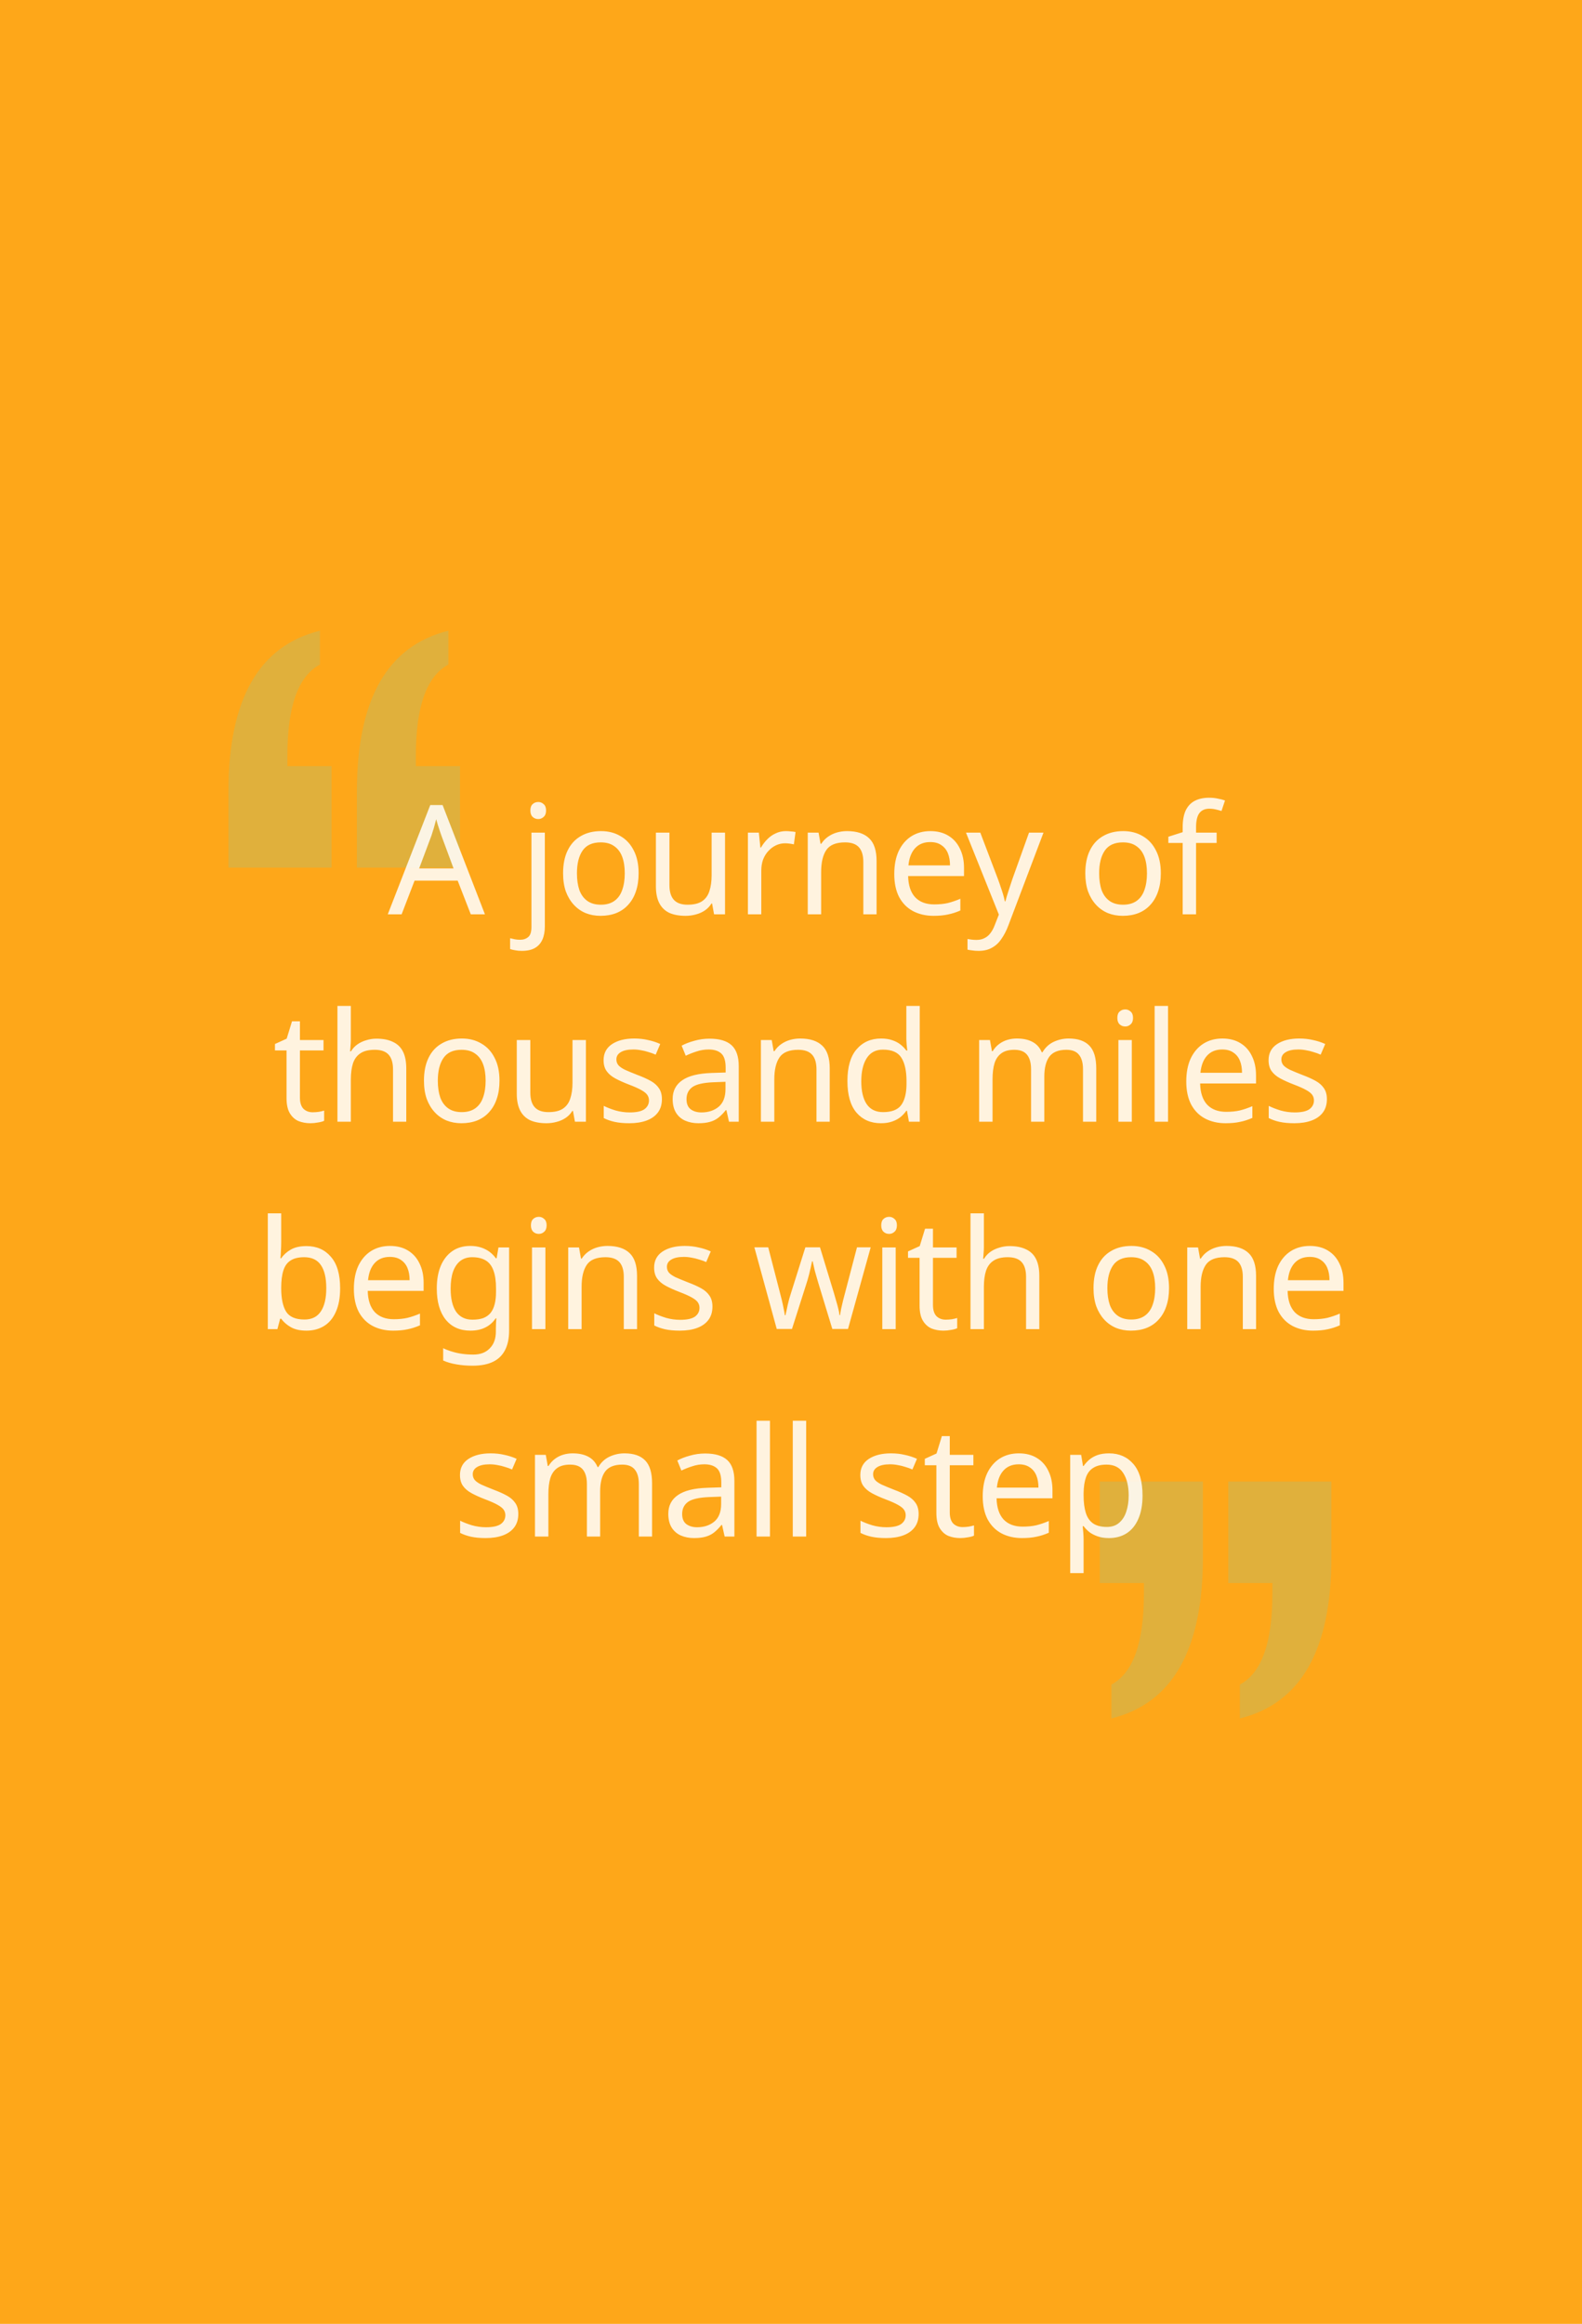 <svg width="374" height="549" viewBox="0 0 374 549" fill="none" xmlns="http://www.w3.org/2000/svg">
<rect width="374" height="549" fill="#FEA719"/>
<path fill-rule="evenodd" clip-rule="evenodd" d="M75.63 156.996V149C68.383 150.801 62.967 154.871 59.38 161.21C55.793 167.549 54 176.158 54 187.035V204.972H78.375V180.984H67.944V178.499C67.944 172.664 68.585 167.964 69.866 164.398C71.147 160.832 73.068 158.365 75.63 156.996ZM106.005 156.996V149C98.758 150.801 93.342 154.871 89.755 161.21C86.168 167.549 84.375 176.158 84.375 187.035V204.972H108.75V180.984H98.319V178.499C98.319 172.664 98.96 167.964 100.241 164.398C101.522 160.832 103.443 158.365 106.005 156.996Z" fill="#E0B03C"/>
<path fill-rule="evenodd" clip-rule="evenodd" d="M293.12 397.976L293.12 405.972C300.367 404.171 305.783 400.101 309.37 393.762C312.957 387.423 314.75 378.815 314.75 367.937L314.75 350L290.375 350L290.375 373.988L300.806 373.988L300.806 376.473C300.806 382.308 300.165 387.009 298.884 390.574C297.603 394.14 295.682 396.607 293.12 397.976ZM262.745 397.976L262.745 405.972C269.992 404.171 275.408 400.101 278.995 393.762C282.582 387.423 284.375 378.815 284.375 367.937L284.375 350L260 350L260 373.988L270.431 373.988L270.431 376.473C270.431 382.308 269.79 387.009 268.509 390.574C267.228 394.14 265.307 396.607 262.745 397.976Z" fill="#E0B03C"/>
<path d="M111.294 216L108.198 208.044H98.01L94.95 216H91.674L101.718 190.188H104.634L114.642 216H111.294ZM104.346 197.388C104.274 197.196 104.154 196.848 103.986 196.344C103.818 195.84 103.65 195.324 103.482 194.796C103.338 194.244 103.218 193.824 103.122 193.536C103.002 194.016 102.87 194.508 102.726 195.012C102.606 195.492 102.474 195.936 102.33 196.344C102.21 196.752 102.102 197.1 102.006 197.388L99.09 205.164H107.226L104.346 197.388ZM123.369 224.64C122.769 224.64 122.241 224.592 121.785 224.496C121.329 224.424 120.933 224.328 120.597 224.208V221.652C120.957 221.748 121.329 221.832 121.713 221.904C122.097 221.976 122.517 222.012 122.973 222.012C123.741 222.012 124.377 221.796 124.881 221.364C125.385 220.956 125.637 220.164 125.637 218.988V196.704H128.805V218.88C128.805 220.08 128.613 221.112 128.229 221.976C127.845 222.84 127.257 223.5 126.465 223.956C125.673 224.412 124.641 224.64 123.369 224.64ZM125.385 191.484C125.385 190.788 125.565 190.284 125.925 189.972C126.285 189.636 126.729 189.468 127.257 189.468C127.737 189.468 128.157 189.636 128.517 189.972C128.901 190.284 129.093 190.788 129.093 191.484C129.093 192.156 128.901 192.66 128.517 192.996C128.157 193.332 127.737 193.5 127.257 193.5C126.729 193.5 126.285 193.332 125.925 192.996C125.565 192.66 125.385 192.156 125.385 191.484ZM150.975 206.316C150.975 207.924 150.759 209.352 150.327 210.6C149.919 211.824 149.319 212.868 148.527 213.732C147.759 214.596 146.811 215.256 145.683 215.712C144.579 216.144 143.343 216.36 141.975 216.36C140.703 216.36 139.527 216.144 138.447 215.712C137.367 215.256 136.431 214.596 135.639 213.732C134.847 212.868 134.223 211.824 133.767 210.6C133.335 209.352 133.119 207.924 133.119 206.316C133.119 204.18 133.479 202.38 134.199 200.916C134.919 199.428 135.951 198.3 137.295 197.532C138.639 196.74 140.235 196.344 142.083 196.344C143.835 196.344 145.371 196.74 146.691 197.532C148.035 198.3 149.079 199.428 149.823 200.916C150.591 202.38 150.975 204.18 150.975 206.316ZM136.395 206.316C136.395 207.828 136.587 209.148 136.971 210.276C137.379 211.38 138.003 212.232 138.843 212.832C139.683 213.432 140.751 213.732 142.047 213.732C143.343 213.732 144.411 213.432 145.251 212.832C146.091 212.232 146.703 211.38 147.087 210.276C147.495 209.148 147.699 207.828 147.699 206.316C147.699 204.78 147.495 203.472 147.087 202.392C146.679 201.312 146.055 200.484 145.215 199.908C144.399 199.308 143.331 199.008 142.011 199.008C140.043 199.008 138.615 199.656 137.727 200.952C136.839 202.248 136.395 204.036 136.395 206.316ZM171.403 196.704V216H168.811L168.343 213.444H168.199C167.791 214.116 167.263 214.668 166.615 215.1C165.967 215.532 165.259 215.844 164.491 216.036C163.723 216.252 162.919 216.36 162.079 216.36C160.543 216.36 159.247 216.12 158.191 215.64C157.159 215.136 156.379 214.368 155.851 213.336C155.323 212.304 155.059 210.972 155.059 209.34V196.704H158.263V209.124C158.263 210.66 158.611 211.812 159.307 212.58C160.003 213.348 161.083 213.732 162.547 213.732C163.987 213.732 165.115 213.468 165.931 212.94C166.771 212.388 167.359 211.596 167.695 210.564C168.055 209.508 168.235 208.236 168.235 206.748V196.704H171.403ZM185.809 196.344C186.169 196.344 186.553 196.368 186.961 196.416C187.393 196.44 187.765 196.488 188.077 196.56L187.681 199.476C187.369 199.404 187.021 199.344 186.637 199.296C186.277 199.248 185.929 199.224 185.593 199.224C184.849 199.224 184.141 199.38 183.469 199.692C182.797 200.004 182.197 200.448 181.669 201.024C181.141 201.576 180.721 202.248 180.409 203.04C180.121 203.832 179.977 204.72 179.977 205.704V216H176.809V196.704H179.401L179.761 200.232H179.905C180.313 199.512 180.805 198.864 181.381 198.288C181.957 197.688 182.617 197.22 183.361 196.884C184.105 196.524 184.921 196.344 185.809 196.344ZM200.248 196.344C202.552 196.344 204.292 196.908 205.468 198.036C206.644 199.14 207.232 200.94 207.232 203.436V216H204.1V203.652C204.1 202.092 203.752 200.928 203.056 200.16C202.36 199.392 201.268 199.008 199.78 199.008C197.644 199.008 196.168 199.608 195.352 200.808C194.536 202.008 194.128 203.736 194.128 205.992V216H190.96V196.704H193.516L193.984 199.332H194.164C194.596 198.66 195.124 198.108 195.748 197.676C196.396 197.22 197.104 196.884 197.872 196.668C198.64 196.452 199.432 196.344 200.248 196.344ZM219.946 196.344C221.602 196.344 223.018 196.704 224.194 197.424C225.394 198.144 226.306 199.164 226.93 200.484C227.578 201.78 227.902 203.304 227.902 205.056V206.964H214.69C214.738 209.148 215.29 210.816 216.346 211.968C217.426 213.096 218.926 213.66 220.846 213.66C222.07 213.66 223.15 213.552 224.086 213.336C225.046 213.096 226.03 212.76 227.038 212.328V215.1C226.054 215.532 225.082 215.844 224.122 216.036C223.162 216.252 222.022 216.36 220.702 216.36C218.878 216.36 217.258 215.988 215.842 215.244C214.45 214.5 213.358 213.396 212.566 211.932C211.798 210.444 211.414 208.632 211.414 206.496C211.414 204.384 211.762 202.572 212.458 201.06C213.178 199.548 214.174 198.384 215.446 197.568C216.742 196.752 218.242 196.344 219.946 196.344ZM219.91 198.936C218.398 198.936 217.198 199.428 216.31 200.412C215.446 201.372 214.93 202.716 214.762 204.444H224.59C224.59 203.34 224.422 202.38 224.086 201.564C223.75 200.748 223.234 200.112 222.538 199.656C221.866 199.176 220.99 198.936 219.91 198.936ZM228.367 196.704H231.751L235.927 207.684C236.167 208.332 236.383 208.956 236.575 209.556C236.791 210.156 236.983 210.744 237.151 211.32C237.319 211.872 237.451 212.412 237.547 212.94H237.691C237.835 212.34 238.063 211.56 238.375 210.6C238.687 209.616 239.011 208.632 239.347 207.648L243.271 196.704H246.691L238.375 218.664C237.919 219.864 237.379 220.908 236.755 221.796C236.155 222.708 235.411 223.404 234.523 223.884C233.659 224.388 232.603 224.64 231.355 224.64C230.779 224.64 230.275 224.604 229.843 224.532C229.411 224.484 229.039 224.424 228.727 224.352V221.832C228.991 221.88 229.303 221.928 229.663 221.976C230.047 222.024 230.443 222.048 230.851 222.048C231.595 222.048 232.231 221.904 232.759 221.616C233.311 221.352 233.779 220.956 234.163 220.428C234.547 219.924 234.871 219.324 235.135 218.628L236.143 216.072L228.367 196.704ZM274.431 206.316C274.431 207.924 274.215 209.352 273.783 210.6C273.375 211.824 272.775 212.868 271.983 213.732C271.215 214.596 270.267 215.256 269.139 215.712C268.035 216.144 266.799 216.36 265.431 216.36C264.159 216.36 262.983 216.144 261.903 215.712C260.823 215.256 259.887 214.596 259.095 213.732C258.303 212.868 257.679 211.824 257.223 210.6C256.791 209.352 256.575 207.924 256.575 206.316C256.575 204.18 256.935 202.38 257.655 200.916C258.375 199.428 259.407 198.3 260.751 197.532C262.095 196.74 263.691 196.344 265.539 196.344C267.291 196.344 268.827 196.74 270.147 197.532C271.491 198.3 272.535 199.428 273.279 200.916C274.047 202.38 274.431 204.18 274.431 206.316ZM259.851 206.316C259.851 207.828 260.043 209.148 260.427 210.276C260.835 211.38 261.459 212.232 262.299 212.832C263.139 213.432 264.207 213.732 265.503 213.732C266.799 213.732 267.867 213.432 268.707 212.832C269.547 212.232 270.159 211.38 270.543 210.276C270.951 209.148 271.155 207.828 271.155 206.316C271.155 204.78 270.951 203.472 270.543 202.392C270.135 201.312 269.511 200.484 268.671 199.908C267.855 199.308 266.787 199.008 265.467 199.008C263.499 199.008 262.071 199.656 261.183 200.952C260.295 202.248 259.851 204.036 259.851 206.316ZM287.623 199.152H282.763V216H279.595V199.152H276.211V197.676L279.595 196.596V195.48C279.595 193.824 279.835 192.48 280.315 191.448C280.819 190.416 281.539 189.66 282.475 189.18C283.411 188.7 284.539 188.46 285.859 188.46C286.627 188.46 287.323 188.532 287.947 188.676C288.595 188.796 289.147 188.94 289.603 189.108L288.775 191.592C288.391 191.472 287.947 191.352 287.443 191.232C286.939 191.112 286.423 191.052 285.895 191.052C284.839 191.052 284.047 191.412 283.519 192.132C283.015 192.828 282.763 193.932 282.763 195.444V196.704H287.623V199.152ZM73.931 262.768C74.411 262.768 74.903 262.732 75.407 262.66C75.911 262.564 76.319 262.468 76.631 262.372V264.784C76.295 264.952 75.815 265.084 75.191 265.18C74.567 265.3 73.967 265.36 73.391 265.36C72.383 265.36 71.447 265.192 70.583 264.856C69.743 264.496 69.059 263.884 68.531 263.02C68.003 262.156 67.739 260.944 67.739 259.384V248.152H65.003V246.64L67.775 245.38L69.035 241.276H70.907V245.704H76.487V248.152H70.907V259.312C70.907 260.488 71.183 261.364 71.735 261.94C72.311 262.492 73.043 262.768 73.931 262.768ZM82.942 245.668C82.942 246.124 82.918 246.592 82.871 247.072C82.847 247.552 82.811 247.984 82.763 248.368H82.978C83.386 247.696 83.903 247.144 84.526 246.712C85.15 246.28 85.847 245.956 86.615 245.74C87.382 245.5 88.174 245.38 88.99 245.38C90.55 245.38 91.847 245.632 92.879 246.136C93.934 246.616 94.727 247.372 95.254 248.404C95.782 249.436 96.046 250.78 96.046 252.436V265H92.915V252.652C92.915 251.092 92.567 249.928 91.871 249.16C91.174 248.392 90.082 248.008 88.594 248.008C87.154 248.008 86.026 248.284 85.21 248.836C84.394 249.364 83.806 250.156 83.447 251.212C83.111 252.244 82.942 253.516 82.942 255.028V265H79.775V237.64H82.942V245.668ZM118.084 255.316C118.084 256.924 117.868 258.352 117.436 259.6C117.028 260.824 116.428 261.868 115.636 262.732C114.868 263.596 113.92 264.256 112.792 264.712C111.688 265.144 110.452 265.36 109.084 265.36C107.812 265.36 106.636 265.144 105.556 264.712C104.476 264.256 103.54 263.596 102.748 262.732C101.956 261.868 101.332 260.824 100.876 259.6C100.444 258.352 100.228 256.924 100.228 255.316C100.228 253.18 100.588 251.38 101.308 249.916C102.028 248.428 103.06 247.3 104.404 246.532C105.748 245.74 107.344 245.344 109.192 245.344C110.944 245.344 112.48 245.74 113.8 246.532C115.144 247.3 116.188 248.428 116.932 249.916C117.7 251.38 118.084 253.18 118.084 255.316ZM103.504 255.316C103.504 256.828 103.696 258.148 104.08 259.276C104.488 260.38 105.112 261.232 105.952 261.832C106.792 262.432 107.86 262.732 109.156 262.732C110.452 262.732 111.52 262.432 112.36 261.832C113.2 261.232 113.812 260.38 114.196 259.276C114.604 258.148 114.808 256.828 114.808 255.316C114.808 253.78 114.604 252.472 114.196 251.392C113.788 250.312 113.164 249.484 112.324 248.908C111.508 248.308 110.44 248.008 109.12 248.008C107.152 248.008 105.724 248.656 104.836 249.952C103.948 251.248 103.504 253.036 103.504 255.316ZM138.513 245.704V265H135.921L135.453 262.444H135.309C134.901 263.116 134.373 263.668 133.725 264.1C133.077 264.532 132.369 264.844 131.601 265.036C130.833 265.252 130.029 265.36 129.189 265.36C127.653 265.36 126.357 265.12 125.301 264.64C124.269 264.136 123.489 263.368 122.961 262.336C122.433 261.304 122.169 259.972 122.169 258.34V245.704H125.373V258.124C125.373 259.66 125.721 260.812 126.417 261.58C127.113 262.348 128.193 262.732 129.657 262.732C131.097 262.732 132.225 262.468 133.041 261.94C133.881 261.388 134.469 260.596 134.805 259.564C135.165 258.508 135.345 257.236 135.345 255.748V245.704H138.513ZM156.483 259.672C156.483 260.92 156.171 261.964 155.547 262.804C154.923 263.644 154.035 264.28 152.883 264.712C151.731 265.144 150.363 265.36 148.779 265.36C147.435 265.36 146.271 265.252 145.287 265.036C144.327 264.82 143.475 264.52 142.731 264.136V261.256C143.499 261.64 144.423 262 145.503 262.336C146.607 262.648 147.723 262.804 148.851 262.804C150.459 262.804 151.623 262.552 152.343 262.048C153.063 261.52 153.423 260.824 153.423 259.96C153.423 259.48 153.291 259.048 153.027 258.664C152.763 258.28 152.283 257.896 151.587 257.512C150.915 257.128 149.943 256.696 148.671 256.216C147.423 255.736 146.355 255.256 145.467 254.776C144.579 254.296 143.895 253.72 143.415 253.048C142.935 252.376 142.695 251.512 142.695 250.456C142.695 248.824 143.355 247.564 144.675 246.676C146.019 245.788 147.771 245.344 149.931 245.344C151.107 245.344 152.199 245.464 153.207 245.704C154.239 245.92 155.199 246.232 156.087 246.64L155.007 249.16C154.479 248.92 153.915 248.716 153.315 248.548C152.739 248.356 152.151 248.212 151.551 248.116C150.951 247.996 150.339 247.936 149.715 247.936C148.419 247.936 147.423 248.152 146.727 248.584C146.055 248.992 145.719 249.556 145.719 250.276C145.719 250.804 145.875 251.26 146.187 251.644C146.499 252.004 147.015 252.364 147.735 252.724C148.479 253.06 149.463 253.468 150.687 253.948C151.911 254.404 152.955 254.872 153.819 255.352C154.683 255.832 155.343 256.42 155.799 257.116C156.255 257.788 156.483 258.64 156.483 259.672ZM167.734 245.38C170.086 245.38 171.826 245.896 172.954 246.928C174.082 247.96 174.646 249.604 174.646 251.86V265H172.342L171.73 262.264H171.586C171.034 262.96 170.458 263.548 169.858 264.028C169.282 264.484 168.61 264.82 167.842 265.036C167.098 265.252 166.186 265.36 165.106 265.36C163.954 265.36 162.91 265.156 161.974 264.748C161.062 264.34 160.342 263.716 159.814 262.876C159.286 262.012 159.022 260.932 159.022 259.636C159.022 257.716 159.778 256.24 161.29 255.208C162.802 254.152 165.13 253.576 168.274 253.48L171.55 253.372V252.22C171.55 250.612 171.202 249.496 170.506 248.872C169.81 248.248 168.826 247.936 167.554 247.936C166.546 247.936 165.586 248.092 164.674 248.404C163.762 248.692 162.91 249.028 162.118 249.412L161.146 247.036C161.986 246.58 162.982 246.196 164.134 245.884C165.286 245.548 166.486 245.38 167.734 245.38ZM168.67 255.676C166.27 255.772 164.602 256.156 163.666 256.828C162.754 257.5 162.298 258.448 162.298 259.672C162.298 260.752 162.622 261.544 163.27 262.048C163.942 262.552 164.794 262.804 165.826 262.804C167.458 262.804 168.814 262.36 169.894 261.472C170.974 260.56 171.514 259.168 171.514 257.296V255.568L168.67 255.676ZM189.173 245.344C191.477 245.344 193.217 245.908 194.393 247.036C195.569 248.14 196.157 249.94 196.157 252.436V265H193.025V252.652C193.025 251.092 192.677 249.928 191.981 249.16C191.285 248.392 190.193 248.008 188.705 248.008C186.569 248.008 185.093 248.608 184.277 249.808C183.461 251.008 183.053 252.736 183.053 254.992V265H179.885V245.704H182.441L182.909 248.332H183.089C183.521 247.66 184.049 247.108 184.673 246.676C185.321 246.22 186.029 245.884 186.797 245.668C187.565 245.452 188.357 245.344 189.173 245.344ZM208.259 265.36C205.859 265.36 203.939 264.532 202.499 262.876C201.059 261.196 200.339 258.7 200.339 255.388C200.339 252.076 201.059 249.58 202.499 247.9C203.963 246.196 205.895 245.344 208.295 245.344C209.303 245.344 210.179 245.476 210.923 245.74C211.667 245.98 212.315 246.316 212.867 246.748C213.419 247.18 213.887 247.66 214.271 248.188H214.487C214.463 247.876 214.415 247.42 214.343 246.82C214.295 246.196 214.271 245.704 214.271 245.344V237.64H217.439V265H214.883L214.415 262.408H214.271C213.887 262.96 213.419 263.464 212.867 263.92C212.315 264.352 211.655 264.7 210.887 264.964C210.143 265.228 209.267 265.36 208.259 265.36ZM208.763 262.732C210.803 262.732 212.231 262.18 213.047 261.076C213.887 259.948 214.307 258.256 214.307 256V255.424C214.307 253.024 213.911 251.188 213.119 249.916C212.327 248.62 210.863 247.972 208.727 247.972C207.023 247.972 205.739 248.656 204.875 250.024C204.035 251.368 203.615 253.18 203.615 255.46C203.615 257.764 204.035 259.552 204.875 260.824C205.739 262.096 207.035 262.732 208.763 262.732ZM252.647 245.344C254.831 245.344 256.463 245.908 257.543 247.036C258.623 248.14 259.163 249.94 259.163 252.436V265H256.031V252.58C256.031 251.068 255.707 249.928 255.059 249.16C254.435 248.392 253.451 248.008 252.107 248.008C250.235 248.008 248.891 248.548 248.075 249.628C247.283 250.708 246.887 252.28 246.887 254.344V265H243.755V252.58C243.755 251.572 243.611 250.732 243.323 250.06C243.035 249.364 242.603 248.848 242.027 248.512C241.451 248.176 240.707 248.008 239.795 248.008C238.499 248.008 237.479 248.284 236.735 248.836C235.991 249.364 235.451 250.144 235.115 251.176C234.803 252.208 234.647 253.48 234.647 254.992V265H231.479V245.704H234.035L234.503 248.332H234.683C235.091 247.66 235.583 247.108 236.159 246.676C236.759 246.22 237.419 245.884 238.139 245.668C238.859 245.452 239.603 245.344 240.371 245.344C241.859 245.344 243.095 245.608 244.079 246.136C245.087 246.664 245.819 247.48 246.275 248.584H246.455C247.103 247.48 247.979 246.664 249.083 246.136C250.211 245.608 251.399 245.344 252.647 245.344ZM267.572 245.704V265H264.404V245.704H267.572ZM266.024 238.468C266.504 238.468 266.924 238.636 267.284 238.972C267.668 239.284 267.86 239.788 267.86 240.484C267.86 241.156 267.668 241.66 267.284 241.996C266.924 242.332 266.504 242.5 266.024 242.5C265.496 242.5 265.052 242.332 264.692 241.996C264.332 241.66 264.152 241.156 264.152 240.484C264.152 239.788 264.332 239.284 264.692 238.972C265.052 238.636 265.496 238.468 266.024 238.468ZM276.133 265H272.965V237.64H276.133V265ZM288.978 245.344C290.634 245.344 292.05 245.704 293.226 246.424C294.426 247.144 295.338 248.164 295.962 249.484C296.61 250.78 296.934 252.304 296.934 254.056V255.964H283.722C283.77 258.148 284.322 259.816 285.378 260.968C286.458 262.096 287.958 262.66 289.878 262.66C291.102 262.66 292.182 262.552 293.118 262.336C294.078 262.096 295.062 261.76 296.07 261.328V264.1C295.086 264.532 294.114 264.844 293.154 265.036C292.194 265.252 291.054 265.36 289.734 265.36C287.91 265.36 286.29 264.988 284.874 264.244C283.482 263.5 282.39 262.396 281.598 260.932C280.83 259.444 280.446 257.632 280.446 255.496C280.446 253.384 280.794 251.572 281.49 250.06C282.21 248.548 283.206 247.384 284.478 246.568C285.774 245.752 287.274 245.344 288.978 245.344ZM288.942 247.936C287.43 247.936 286.23 248.428 285.342 249.412C284.478 250.372 283.962 251.716 283.794 253.444H293.622C293.622 252.34 293.454 251.38 293.118 250.564C292.782 249.748 292.266 249.112 291.57 248.656C290.898 248.176 290.022 247.936 288.942 247.936ZM313.691 259.672C313.691 260.92 313.379 261.964 312.755 262.804C312.131 263.644 311.243 264.28 310.091 264.712C308.939 265.144 307.571 265.36 305.987 265.36C304.643 265.36 303.479 265.252 302.495 265.036C301.535 264.82 300.683 264.52 299.939 264.136V261.256C300.707 261.64 301.631 262 302.711 262.336C303.815 262.648 304.931 262.804 306.059 262.804C307.667 262.804 308.831 262.552 309.551 262.048C310.271 261.52 310.631 260.824 310.631 259.96C310.631 259.48 310.499 259.048 310.235 258.664C309.971 258.28 309.491 257.896 308.795 257.512C308.123 257.128 307.151 256.696 305.879 256.216C304.631 255.736 303.563 255.256 302.675 254.776C301.787 254.296 301.103 253.72 300.623 253.048C300.143 252.376 299.903 251.512 299.903 250.456C299.903 248.824 300.563 247.564 301.883 246.676C303.227 245.788 304.979 245.344 307.139 245.344C308.315 245.344 309.407 245.464 310.415 245.704C311.447 245.92 312.407 246.232 313.295 246.64L312.215 249.16C311.687 248.92 311.123 248.716 310.523 248.548C309.947 248.356 309.359 248.212 308.759 248.116C308.159 247.996 307.547 247.936 306.923 247.936C305.627 247.936 304.631 248.152 303.935 248.584C303.263 248.992 302.927 249.556 302.927 250.276C302.927 250.804 303.083 251.26 303.395 251.644C303.707 252.004 304.223 252.364 304.943 252.724C305.687 253.06 306.671 253.468 307.895 253.948C309.119 254.404 310.163 254.872 311.027 255.352C311.891 255.832 312.551 256.42 313.007 257.116C313.463 257.788 313.691 258.64 313.691 259.672ZM66.48 293.3C66.48 294.116 66.456 294.884 66.408 295.604C66.384 296.3 66.348 296.852 66.3 297.26H66.48C67.032 296.444 67.788 295.76 68.748 295.208C69.708 294.656 70.944 294.38 72.456 294.38C74.856 294.38 76.776 295.22 78.216 296.9C79.68 298.556 80.412 301.04 80.412 304.352C80.412 306.56 80.076 308.408 79.404 309.896C78.756 311.384 77.832 312.5 76.632 313.244C75.432 313.988 74.04 314.36 72.456 314.36C70.944 314.36 69.708 314.084 68.748 313.532C67.788 312.98 67.032 312.32 66.48 311.552H66.228L65.58 314H63.312V286.64H66.48V293.3ZM71.916 297.008C70.548 297.008 69.468 297.272 68.676 297.8C67.884 298.304 67.32 299.096 66.984 300.176C66.648 301.232 66.48 302.588 66.48 304.244V304.388C66.48 306.764 66.864 308.588 67.632 309.86C68.424 311.108 69.876 311.732 71.988 311.732C73.716 311.732 75 311.096 75.84 309.824C76.704 308.552 77.136 306.716 77.136 304.316C77.136 301.892 76.704 300.068 75.84 298.844C75 297.62 73.692 297.008 71.916 297.008ZM92.192 294.344C93.848 294.344 95.264 294.704 96.44 295.424C97.64 296.144 98.552 297.164 99.176 298.484C99.824 299.78 100.148 301.304 100.148 303.056V304.964H86.936C86.984 307.148 87.536 308.816 88.592 309.968C89.672 311.096 91.172 311.66 93.092 311.66C94.316 311.66 95.396 311.552 96.332 311.336C97.292 311.096 98.276 310.76 99.284 310.328V313.1C98.3 313.532 97.328 313.844 96.368 314.036C95.408 314.252 94.268 314.36 92.948 314.36C91.124 314.36 89.504 313.988 88.088 313.244C86.696 312.5 85.604 311.396 84.812 309.932C84.044 308.444 83.66 306.632 83.66 304.496C83.66 302.384 84.008 300.572 84.704 299.06C85.424 297.548 86.42 296.384 87.692 295.568C88.988 294.752 90.488 294.344 92.192 294.344ZM92.156 296.936C90.644 296.936 89.444 297.428 88.556 298.412C87.692 299.372 87.176 300.716 87.008 302.444H96.836C96.836 301.34 96.668 300.38 96.332 299.564C95.996 298.748 95.48 298.112 94.784 297.656C94.112 297.176 93.236 296.936 92.156 296.936ZM111.18 294.344C112.452 294.344 113.592 294.584 114.6 295.064C115.632 295.544 116.508 296.276 117.228 297.26H117.408L117.84 294.704H120.36V314.324C120.36 316.148 120.048 317.672 119.424 318.896C118.8 320.144 117.852 321.08 116.58 321.704C115.308 322.328 113.688 322.64 111.72 322.64C110.328 322.64 109.044 322.532 107.868 322.316C106.716 322.124 105.684 321.824 104.772 321.416V318.5C105.396 318.812 106.08 319.076 106.824 319.292C107.568 319.532 108.372 319.712 109.236 319.832C110.1 319.952 110.988 320.012 111.9 320.012C113.556 320.012 114.852 319.52 115.788 318.536C116.748 317.576 117.228 316.256 117.228 314.576V313.82C117.228 313.532 117.24 313.124 117.264 312.596C117.288 312.044 117.312 311.66 117.336 311.444H117.192C116.52 312.428 115.68 313.16 114.672 313.64C113.688 314.12 112.536 314.36 111.216 314.36C108.72 314.36 106.764 313.484 105.348 311.732C103.956 309.98 103.26 307.532 103.26 304.388C103.26 302.324 103.572 300.548 104.196 299.06C104.844 297.548 105.756 296.384 106.932 295.568C108.108 294.752 109.524 294.344 111.18 294.344ZM111.612 297.008C110.532 297.008 109.608 297.296 108.84 297.872C108.096 298.448 107.52 299.288 107.112 300.392C106.728 301.496 106.536 302.84 106.536 304.424C106.536 306.8 106.968 308.624 107.832 309.896C108.72 311.144 110.004 311.768 111.684 311.768C112.668 311.768 113.508 311.648 114.204 311.408C114.9 311.144 115.476 310.748 115.932 310.22C116.388 309.668 116.724 308.972 116.94 308.132C117.156 307.292 117.264 306.296 117.264 305.144V304.388C117.264 302.636 117.06 301.22 116.652 300.14C116.268 299.06 115.656 298.268 114.816 297.764C113.976 297.26 112.908 297.008 111.612 297.008ZM128.937 294.704V314H125.769V294.704H128.937ZM127.389 287.468C127.869 287.468 128.289 287.636 128.649 287.972C129.033 288.284 129.225 288.788 129.225 289.484C129.225 290.156 129.033 290.66 128.649 290.996C128.289 291.332 127.869 291.5 127.389 291.5C126.861 291.5 126.417 291.332 126.057 290.996C125.697 290.66 125.517 290.156 125.517 289.484C125.517 288.788 125.697 288.284 126.057 287.972C126.417 287.636 126.861 287.468 127.389 287.468ZM143.618 294.344C145.922 294.344 147.662 294.908 148.838 296.036C150.014 297.14 150.602 298.94 150.602 301.436V314H147.47V301.652C147.47 300.092 147.122 298.928 146.426 298.16C145.73 297.392 144.638 297.008 143.15 297.008C141.014 297.008 139.538 297.608 138.722 298.808C137.906 300.008 137.498 301.736 137.498 303.992V314H134.33V294.704H136.886L137.354 297.332H137.534C137.966 296.66 138.494 296.108 139.118 295.676C139.766 295.22 140.474 294.884 141.242 294.668C142.01 294.452 142.802 294.344 143.618 294.344ZM168.428 308.672C168.428 309.92 168.116 310.964 167.492 311.804C166.868 312.644 165.98 313.28 164.828 313.712C163.676 314.144 162.308 314.36 160.724 314.36C159.38 314.36 158.216 314.252 157.232 314.036C156.272 313.82 155.42 313.52 154.676 313.136V310.256C155.444 310.64 156.368 311 157.448 311.336C158.552 311.648 159.668 311.804 160.796 311.804C162.404 311.804 163.568 311.552 164.288 311.048C165.008 310.52 165.368 309.824 165.368 308.96C165.368 308.48 165.236 308.048 164.972 307.664C164.708 307.28 164.228 306.896 163.532 306.512C162.86 306.128 161.888 305.696 160.616 305.216C159.368 304.736 158.3 304.256 157.412 303.776C156.524 303.296 155.84 302.72 155.36 302.048C154.88 301.376 154.64 300.512 154.64 299.456C154.64 297.824 155.3 296.564 156.62 295.676C157.964 294.788 159.716 294.344 161.876 294.344C163.052 294.344 164.144 294.464 165.152 294.704C166.184 294.92 167.144 295.232 168.032 295.64L166.952 298.16C166.424 297.92 165.86 297.716 165.26 297.548C164.684 297.356 164.096 297.212 163.496 297.116C162.896 296.996 162.284 296.936 161.66 296.936C160.364 296.936 159.368 297.152 158.672 297.584C158 297.992 157.664 298.556 157.664 299.276C157.664 299.804 157.82 300.26 158.132 300.644C158.444 301.004 158.96 301.364 159.68 301.724C160.424 302.06 161.408 302.468 162.632 302.948C163.856 303.404 164.9 303.872 165.764 304.352C166.628 304.832 167.288 305.42 167.744 306.116C168.2 306.788 168.428 307.64 168.428 308.672ZM193.458 303.092C193.314 302.588 193.17 302.096 193.026 301.616C192.882 301.112 192.75 300.644 192.63 300.212C192.534 299.756 192.438 299.336 192.342 298.952C192.246 298.568 192.174 298.244 192.126 297.98H191.982C191.934 298.244 191.862 298.568 191.766 298.952C191.694 299.336 191.598 299.756 191.478 300.212C191.382 300.668 191.262 301.148 191.118 301.652C190.998 302.132 190.854 302.624 190.686 303.128L187.23 313.964H183.63L178.338 294.668H181.614L184.278 304.964C184.47 305.66 184.65 306.368 184.818 307.088C184.986 307.784 185.13 308.456 185.25 309.104C185.394 309.728 185.49 310.268 185.538 310.724H185.682C185.754 310.436 185.838 310.076 185.934 309.644C186.03 309.212 186.126 308.756 186.222 308.276C186.342 307.796 186.462 307.316 186.582 306.836C186.726 306.356 186.858 305.924 186.978 305.54L190.398 294.668H193.854L197.166 305.54C197.334 306.092 197.502 306.68 197.67 307.304C197.862 307.928 198.03 308.54 198.174 309.14C198.318 309.716 198.414 310.232 198.462 310.688H198.606C198.654 310.28 198.738 309.776 198.858 309.176C199.002 308.552 199.158 307.88 199.326 307.16C199.518 306.416 199.71 305.684 199.902 304.964L202.602 294.668H205.842L200.478 313.964H196.77L193.458 303.092ZM211.751 294.704V314H208.583V294.704H211.751ZM210.203 287.468C210.683 287.468 211.103 287.636 211.463 287.972C211.847 288.284 212.039 288.788 212.039 289.484C212.039 290.156 211.847 290.66 211.463 290.996C211.103 291.332 210.683 291.5 210.203 291.5C209.675 291.5 209.231 291.332 208.871 290.996C208.511 290.66 208.331 290.156 208.331 289.484C208.331 288.788 208.511 288.284 208.871 287.972C209.231 287.636 209.675 287.468 210.203 287.468ZM223.588 311.768C224.068 311.768 224.56 311.732 225.064 311.66C225.568 311.564 225.976 311.468 226.288 311.372V313.784C225.952 313.952 225.472 314.084 224.848 314.18C224.224 314.3 223.624 314.36 223.048 314.36C222.04 314.36 221.104 314.192 220.24 313.856C219.4 313.496 218.716 312.884 218.188 312.02C217.66 311.156 217.396 309.944 217.396 308.384V297.152H214.66V295.64L217.432 294.38L218.692 290.276H220.564V294.704H226.144V297.152H220.564V308.312C220.564 309.488 220.84 310.364 221.392 310.94C221.968 311.492 222.7 311.768 223.588 311.768ZM232.6 294.668C232.6 295.124 232.576 295.592 232.528 296.072C232.504 296.552 232.468 296.984 232.42 297.368H232.636C233.044 296.696 233.56 296.144 234.184 295.712C234.808 295.28 235.504 294.956 236.272 294.74C237.04 294.5 237.832 294.38 238.648 294.38C240.208 294.38 241.504 294.632 242.536 295.136C243.592 295.616 244.384 296.372 244.912 297.404C245.44 298.436 245.704 299.78 245.704 301.436V314H242.572V301.652C242.572 300.092 242.224 298.928 241.528 298.16C240.832 297.392 239.74 297.008 238.252 297.008C236.812 297.008 235.684 297.284 234.868 297.836C234.052 298.364 233.464 299.156 233.104 300.212C232.768 301.244 232.6 302.516 232.6 304.028V314H229.432V286.64H232.6V294.668ZM276.373 304.316C276.373 305.924 276.157 307.352 275.725 308.6C275.317 309.824 274.717 310.868 273.925 311.732C273.157 312.596 272.209 313.256 271.081 313.712C269.977 314.144 268.741 314.36 267.373 314.36C266.101 314.36 264.925 314.144 263.845 313.712C262.765 313.256 261.829 312.596 261.037 311.732C260.245 310.868 259.621 309.824 259.165 308.6C258.733 307.352 258.517 305.924 258.517 304.316C258.517 302.18 258.877 300.38 259.597 298.916C260.317 297.428 261.349 296.3 262.693 295.532C264.037 294.74 265.633 294.344 267.481 294.344C269.233 294.344 270.769 294.74 272.089 295.532C273.433 296.3 274.477 297.428 275.221 298.916C275.989 300.38 276.373 302.18 276.373 304.316ZM261.793 304.316C261.793 305.828 261.985 307.148 262.369 308.276C262.777 309.38 263.401 310.232 264.241 310.832C265.081 311.432 266.149 311.732 267.445 311.732C268.741 311.732 269.809 311.432 270.649 310.832C271.489 310.232 272.101 309.38 272.485 308.276C272.893 307.148 273.097 305.828 273.097 304.316C273.097 302.78 272.893 301.472 272.485 300.392C272.077 299.312 271.453 298.484 270.613 297.908C269.797 297.308 268.729 297.008 267.409 297.008C265.441 297.008 264.013 297.656 263.125 298.952C262.237 300.248 261.793 302.036 261.793 304.316ZM289.962 294.344C292.266 294.344 294.006 294.908 295.182 296.036C296.358 297.14 296.946 298.94 296.946 301.436V314H293.814V301.652C293.814 300.092 293.466 298.928 292.77 298.16C292.074 297.392 290.982 297.008 289.494 297.008C287.358 297.008 285.882 297.608 285.066 298.808C284.25 300.008 283.842 301.736 283.842 303.992V314H280.674V294.704H283.23L283.698 297.332H283.878C284.31 296.66 284.838 296.108 285.462 295.676C286.11 295.22 286.818 294.884 287.586 294.668C288.354 294.452 289.146 294.344 289.962 294.344ZM309.66 294.344C311.316 294.344 312.732 294.704 313.908 295.424C315.108 296.144 316.02 297.164 316.644 298.484C317.292 299.78 317.616 301.304 317.616 303.056V304.964H304.404C304.452 307.148 305.004 308.816 306.06 309.968C307.14 311.096 308.64 311.66 310.56 311.66C311.784 311.66 312.864 311.552 313.8 311.336C314.76 311.096 315.744 310.76 316.752 310.328V313.1C315.768 313.532 314.796 313.844 313.836 314.036C312.876 314.252 311.736 314.36 310.416 314.36C308.592 314.36 306.972 313.988 305.556 313.244C304.164 312.5 303.072 311.396 302.28 309.932C301.512 308.444 301.128 306.632 301.128 304.496C301.128 302.384 301.476 300.572 302.172 299.06C302.892 297.548 303.888 296.384 305.16 295.568C306.456 294.752 307.956 294.344 309.66 294.344ZM309.624 296.936C308.112 296.936 306.912 297.428 306.024 298.412C305.16 299.372 304.644 300.716 304.476 302.444H314.304C314.304 301.34 314.136 300.38 313.8 299.564C313.464 298.748 312.948 298.112 312.252 297.656C311.58 297.176 310.704 296.936 309.624 296.936ZM122.53 357.672C122.53 358.92 122.218 359.964 121.594 360.804C120.97 361.644 120.082 362.28 118.93 362.712C117.778 363.144 116.41 363.36 114.826 363.36C113.482 363.36 112.318 363.252 111.334 363.036C110.374 362.82 109.522 362.52 108.778 362.136V359.256C109.546 359.64 110.47 360 111.55 360.336C112.654 360.648 113.77 360.804 114.898 360.804C116.506 360.804 117.67 360.552 118.39 360.048C119.11 359.52 119.47 358.824 119.47 357.96C119.47 357.48 119.338 357.048 119.074 356.664C118.81 356.28 118.33 355.896 117.634 355.512C116.962 355.128 115.99 354.696 114.718 354.216C113.47 353.736 112.402 353.256 111.514 352.776C110.626 352.296 109.942 351.72 109.462 351.048C108.982 350.376 108.742 349.512 108.742 348.456C108.742 346.824 109.402 345.564 110.722 344.676C112.066 343.788 113.818 343.344 115.978 343.344C117.154 343.344 118.246 343.464 119.254 343.704C120.286 343.92 121.246 344.232 122.134 344.64L121.054 347.16C120.526 346.92 119.962 346.716 119.362 346.548C118.786 346.356 118.198 346.212 117.598 346.116C116.998 345.996 116.386 345.936 115.762 345.936C114.466 345.936 113.47 346.152 112.774 346.584C112.102 346.992 111.766 347.556 111.766 348.276C111.766 348.804 111.922 349.26 112.234 349.644C112.546 350.004 113.062 350.364 113.782 350.724C114.526 351.06 115.51 351.468 116.734 351.948C117.958 352.404 119.002 352.872 119.866 353.352C120.73 353.832 121.39 354.42 121.846 355.116C122.302 355.788 122.53 356.64 122.53 357.672ZM147.641 343.344C149.825 343.344 151.457 343.908 152.537 345.036C153.617 346.14 154.157 347.94 154.157 350.436V363H151.025V350.58C151.025 349.068 150.701 347.928 150.053 347.16C149.429 346.392 148.445 346.008 147.101 346.008C145.229 346.008 143.885 346.548 143.069 347.628C142.277 348.708 141.881 350.28 141.881 352.344V363H138.749V350.58C138.749 349.572 138.605 348.732 138.317 348.06C138.029 347.364 137.597 346.848 137.021 346.512C136.445 346.176 135.701 346.008 134.789 346.008C133.493 346.008 132.473 346.284 131.729 346.836C130.985 347.364 130.445 348.144 130.109 349.176C129.797 350.208 129.641 351.48 129.641 352.992V363H126.473V343.704H129.029L129.497 346.332H129.677C130.085 345.66 130.577 345.108 131.153 344.676C131.753 344.22 132.413 343.884 133.133 343.668C133.853 343.452 134.597 343.344 135.365 343.344C136.853 343.344 138.089 343.608 139.073 344.136C140.081 344.664 140.813 345.48 141.269 346.584H141.449C142.097 345.48 142.973 344.664 144.077 344.136C145.205 343.608 146.393 343.344 147.641 343.344ZM166.705 343.38C169.057 343.38 170.797 343.896 171.925 344.928C173.053 345.96 173.617 347.604 173.617 349.86V363H171.313L170.701 360.264H170.557C170.005 360.96 169.429 361.548 168.829 362.028C168.253 362.484 167.581 362.82 166.813 363.036C166.069 363.252 165.157 363.36 164.077 363.36C162.925 363.36 161.881 363.156 160.945 362.748C160.033 362.34 159.313 361.716 158.785 360.876C158.257 360.012 157.993 358.932 157.993 357.636C157.993 355.716 158.749 354.24 160.261 353.208C161.773 352.152 164.101 351.576 167.245 351.48L170.521 351.372V350.22C170.521 348.612 170.173 347.496 169.477 346.872C168.781 346.248 167.797 345.936 166.525 345.936C165.517 345.936 164.557 346.092 163.645 346.404C162.733 346.692 161.881 347.028 161.089 347.412L160.117 345.036C160.957 344.58 161.953 344.196 163.105 343.884C164.257 343.548 165.457 343.38 166.705 343.38ZM167.641 353.676C165.241 353.772 163.573 354.156 162.637 354.828C161.725 355.5 161.269 356.448 161.269 357.672C161.269 358.752 161.593 359.544 162.241 360.048C162.913 360.552 163.765 360.804 164.797 360.804C166.429 360.804 167.785 360.36 168.865 359.472C169.945 358.56 170.485 357.168 170.485 355.296V353.568L167.641 353.676ZM182.025 363H178.857V335.64H182.025V363ZM190.586 363H187.418V335.64H190.586V363ZM217.175 357.672C217.175 358.92 216.863 359.964 216.239 360.804C215.615 361.644 214.727 362.28 213.575 362.712C212.423 363.144 211.055 363.36 209.471 363.36C208.127 363.36 206.963 363.252 205.979 363.036C205.019 362.82 204.167 362.52 203.423 362.136V359.256C204.191 359.64 205.115 360 206.195 360.336C207.299 360.648 208.415 360.804 209.543 360.804C211.151 360.804 212.315 360.552 213.035 360.048C213.755 359.52 214.115 358.824 214.115 357.96C214.115 357.48 213.983 357.048 213.719 356.664C213.455 356.28 212.975 355.896 212.279 355.512C211.607 355.128 210.635 354.696 209.363 354.216C208.115 353.736 207.047 353.256 206.159 352.776C205.271 352.296 204.587 351.72 204.107 351.048C203.627 350.376 203.387 349.512 203.387 348.456C203.387 346.824 204.047 345.564 205.367 344.676C206.711 343.788 208.463 343.344 210.623 343.344C211.799 343.344 212.891 343.464 213.899 343.704C214.931 343.92 215.891 344.232 216.779 344.64L215.699 347.16C215.171 346.92 214.607 346.716 214.007 346.548C213.431 346.356 212.843 346.212 212.243 346.116C211.643 345.996 211.031 345.936 210.407 345.936C209.111 345.936 208.115 346.152 207.419 346.584C206.747 346.992 206.411 347.556 206.411 348.276C206.411 348.804 206.567 349.26 206.879 349.644C207.191 350.004 207.707 350.364 208.427 350.724C209.171 351.06 210.155 351.468 211.379 351.948C212.603 352.404 213.647 352.872 214.511 353.352C215.375 353.832 216.035 354.42 216.491 355.116C216.947 355.788 217.175 356.64 217.175 357.672ZM227.561 360.768C228.041 360.768 228.533 360.732 229.037 360.66C229.541 360.564 229.949 360.468 230.261 360.372V362.784C229.925 362.952 229.445 363.084 228.821 363.18C228.197 363.3 227.597 363.36 227.021 363.36C226.013 363.36 225.077 363.192 224.213 362.856C223.373 362.496 222.689 361.884 222.161 361.02C221.633 360.156 221.369 358.944 221.369 357.384V346.152H218.633V344.64L221.405 343.38L222.665 339.276H224.537V343.704H230.117V346.152H224.537V357.312C224.537 358.488 224.813 359.364 225.365 359.94C225.941 360.492 226.673 360.768 227.561 360.768ZM240.857 343.344C242.513 343.344 243.929 343.704 245.105 344.424C246.305 345.144 247.217 346.164 247.841 347.484C248.489 348.78 248.813 350.304 248.813 352.056V353.964H235.601C235.649 356.148 236.201 357.816 237.257 358.968C238.337 360.096 239.837 360.66 241.757 360.66C242.981 360.66 244.061 360.552 244.997 360.336C245.957 360.096 246.941 359.76 247.949 359.328V362.1C246.965 362.532 245.993 362.844 245.033 363.036C244.073 363.252 242.933 363.36 241.613 363.36C239.789 363.36 238.169 362.988 236.753 362.244C235.361 361.5 234.269 360.396 233.477 358.932C232.709 357.444 232.325 355.632 232.325 353.496C232.325 351.384 232.673 349.572 233.369 348.06C234.089 346.548 235.085 345.384 236.357 344.568C237.653 343.752 239.153 343.344 240.857 343.344ZM240.821 345.936C239.309 345.936 238.109 346.428 237.221 347.412C236.357 348.372 235.841 349.716 235.673 351.444H245.501C245.501 350.34 245.333 349.38 244.997 348.564C244.661 347.748 244.145 347.112 243.449 346.656C242.777 346.176 241.901 345.936 240.821 345.936ZM262.186 343.344C264.562 343.344 266.47 344.172 267.91 345.828C269.374 347.484 270.106 349.98 270.106 353.316C270.106 355.5 269.77 357.348 269.098 358.86C268.45 360.348 267.526 361.476 266.326 362.244C265.15 362.988 263.758 363.36 262.15 363.36C261.166 363.36 260.29 363.228 259.522 362.964C258.754 362.7 258.094 362.364 257.542 361.956C257.014 361.524 256.558 361.056 256.174 360.552H255.958C256.006 360.96 256.054 361.476 256.102 362.1C256.15 362.724 256.174 363.264 256.174 363.72V371.64H253.006V343.704H255.598L256.03 346.332H256.174C256.558 345.78 257.014 345.276 257.542 344.82C258.094 344.364 258.742 344.004 259.486 343.74C260.254 343.476 261.154 343.344 262.186 343.344ZM261.61 346.008C260.314 346.008 259.27 346.26 258.478 346.764C257.686 347.244 257.11 347.976 256.75 348.96C256.39 349.944 256.198 351.192 256.174 352.704V353.316C256.174 354.9 256.342 356.244 256.678 357.348C257.014 358.452 257.578 359.292 258.37 359.868C259.186 360.444 260.29 360.732 261.682 360.732C262.858 360.732 263.818 360.408 264.562 359.76C265.33 359.112 265.894 358.236 266.254 357.132C266.638 356.004 266.83 354.72 266.83 353.28C266.83 351.072 266.398 349.308 265.534 347.988C264.694 346.668 263.386 346.008 261.61 346.008Z" fill="white" fill-opacity="0.86"/>
</svg>
